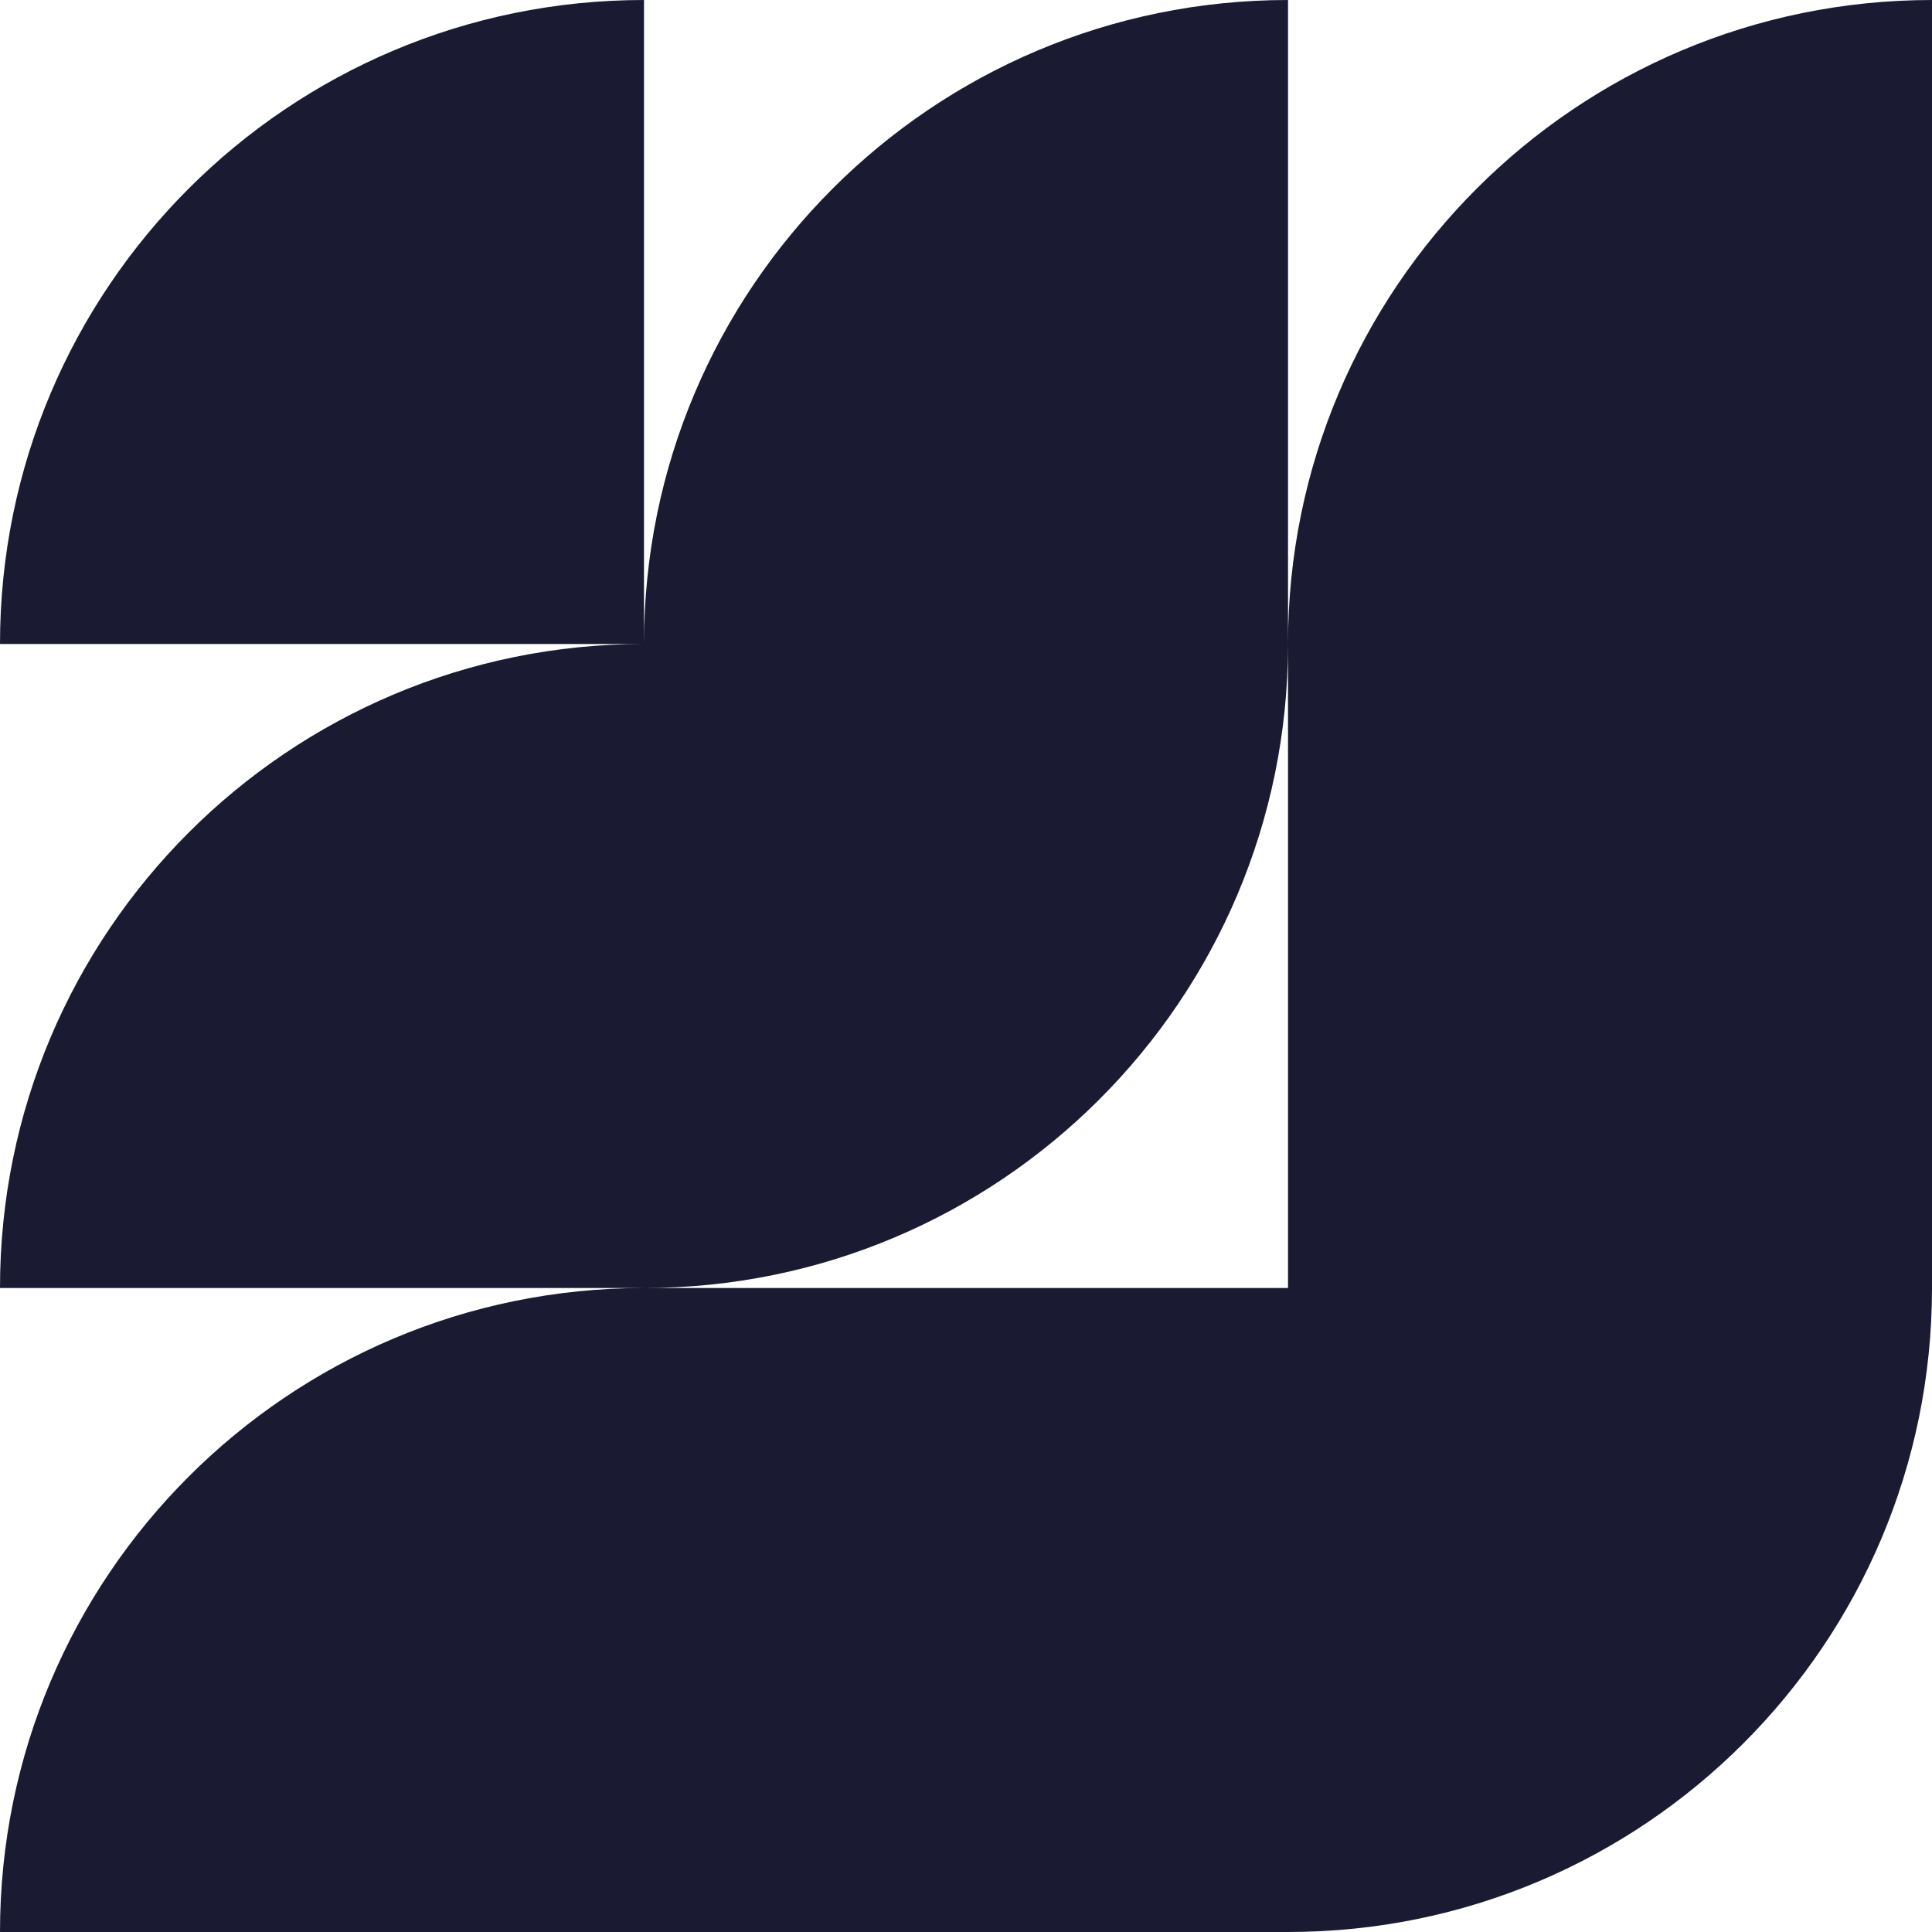 <svg width="40" height="40" viewBox="0 0 40 40" fill="none" xmlns="http://www.w3.org/2000/svg">
<path fill-rule="evenodd" clip-rule="evenodd" d="M26.667 0C19.303 0 13.333 5.97 13.333 13.333V0C5.97 0 0 5.97 0 13.333H13.333C5.97 13.333 0 19.303 0 26.667H13.333C5.97 26.667 0 32.637 0 40H13.333H26.667C34.03 40 40 34.03 40 26.667V13.333V0C32.637 0 26.667 5.97 26.667 13.333V0ZM26.667 26.667V13.341C26.663 20.701 20.694 26.667 13.333 26.667H26.667Z" fill="#1A1A33"/>
</svg>

